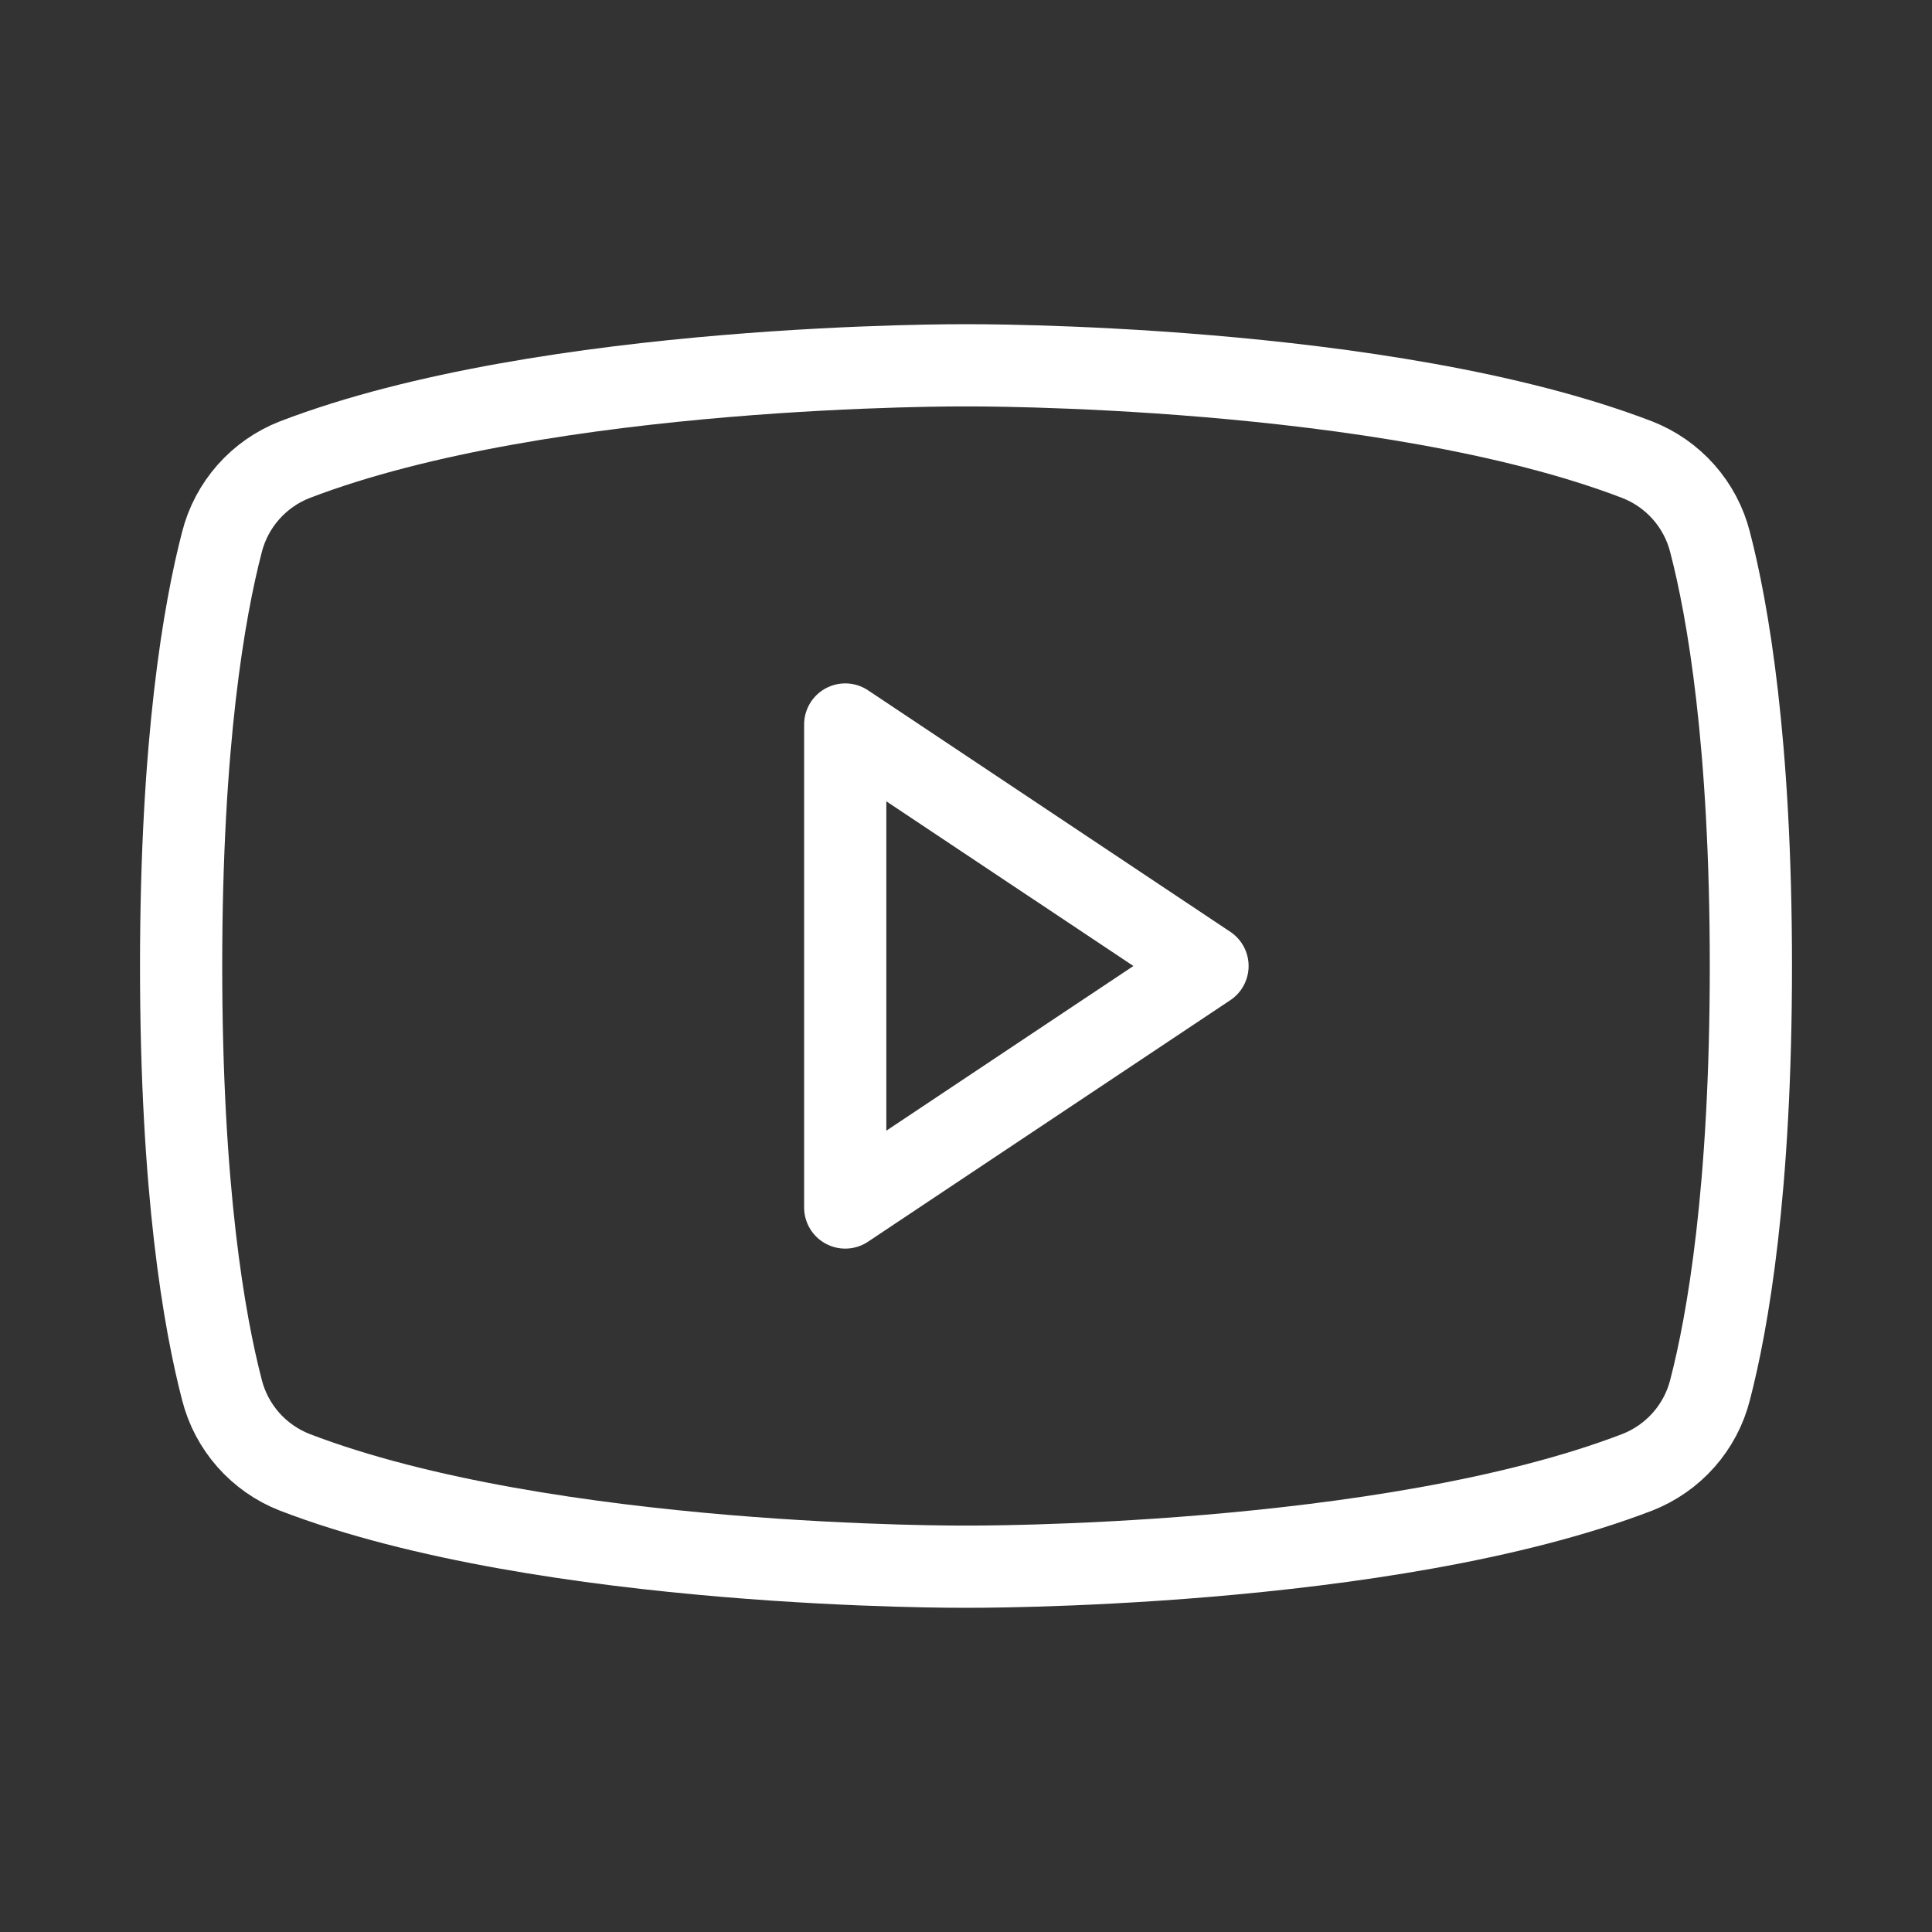 <?xml version="1.0" encoding="UTF-8"?> <svg xmlns="http://www.w3.org/2000/svg" width="47" height="47" viewBox="0 0 47 47" fill="none"><rect x="0" y="0" width="47" height="47" fill="#333333" stroke="none"/> <path d="M29.375 23.5L20.562 17.625V29.375L29.375 23.5Z" stroke="white" stroke-width="2" stroke-linecap="round" stroke-linejoin="round"></path> <path d="M4.406 23.5C4.406 28.963 4.971 32.168 5.4 33.816C5.514 34.266 5.735 34.682 6.042 35.029C6.35 35.377 6.736 35.647 7.168 35.816C13.314 38.178 23.5 38.113 23.5 38.113C23.5 38.113 33.685 38.178 39.832 35.816C40.264 35.647 40.65 35.377 40.958 35.029C41.265 34.682 41.486 34.266 41.6 33.816C42.029 32.168 42.594 28.963 42.594 23.5C42.594 18.037 42.029 14.832 41.6 13.185C41.486 12.735 41.265 12.319 40.958 11.971C40.65 11.623 40.264 11.353 39.832 11.184C33.686 8.823 23.5 8.887 23.5 8.887C23.5 8.887 13.315 8.823 7.168 11.184C6.736 11.353 6.35 11.623 6.042 11.971C5.735 12.319 5.514 12.735 5.4 13.184C4.971 14.832 4.406 18.037 4.406 23.5Z" stroke="white" stroke-width="2" stroke-linecap="round" stroke-linejoin="round"></path> </svg> 